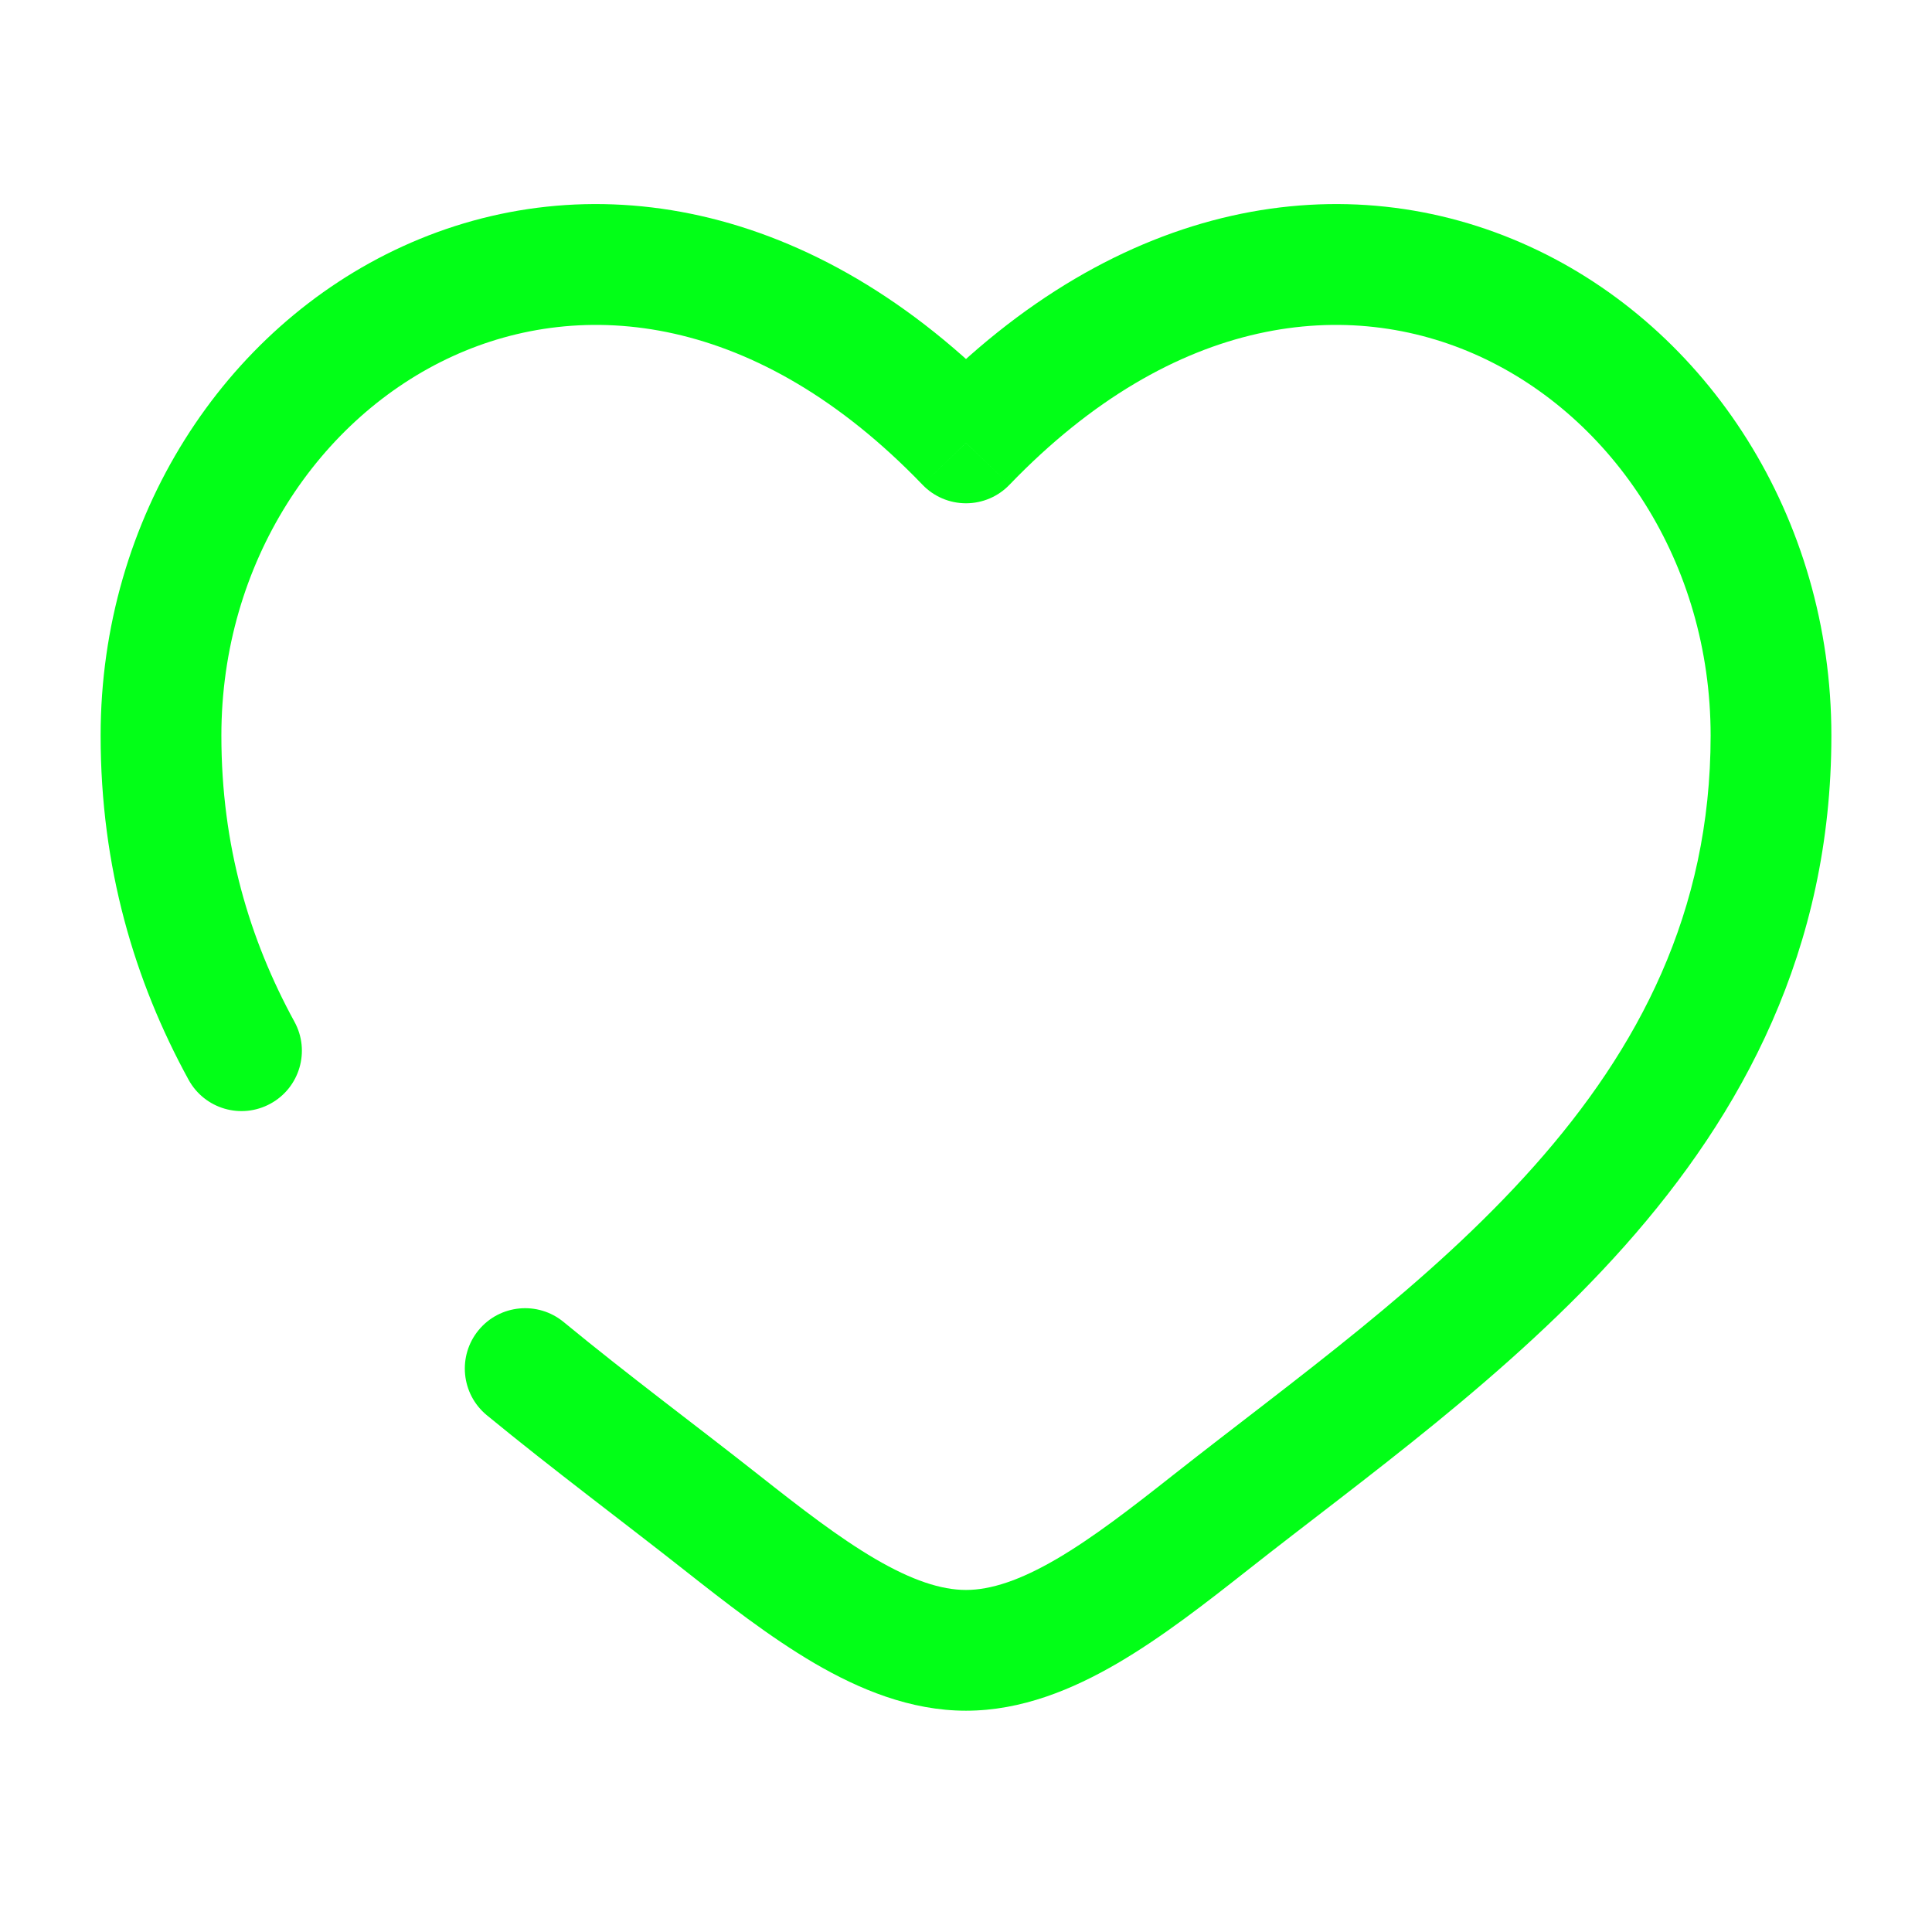 <svg xmlns="http://www.w3.org/2000/svg" fill="none" viewBox="0 0 24 24" height="24" width="24">
<path fill="#02FF17" d="M12 5.502L11.46 6.022C11.601 6.169 11.796 6.252 12 6.252C12.204 6.252 12.399 6.169 12.54 6.022L12 5.502ZM7.001 16.422C6.681 16.159 6.208 16.204 5.945 16.524C5.682 16.844 5.728 17.317 6.047 17.58L7.001 16.422ZM2.342 13.412C2.541 13.776 2.996 13.909 3.36 13.71C3.723 13.512 3.857 13.056 3.658 12.693L2.342 13.412ZM2.75 9.138C2.75 6.987 3.965 5.183 5.624 4.425C7.236 3.688 9.402 3.883 11.46 6.022L12.54 4.981C10.098 2.444 7.264 2.026 5.001 3.061C2.785 4.074 1.25 6.426 1.25 9.138H2.75ZM8.497 19.501C9.01 19.905 9.56 20.335 10.117 20.661C10.674 20.986 11.31 21.251 12 21.251V19.751C11.69 19.751 11.326 19.63 10.874 19.366C10.421 19.101 9.952 18.738 9.426 18.323L8.497 19.501ZM15.503 19.501C16.929 18.376 18.753 17.087 20.183 15.477C21.64 13.837 22.75 11.803 22.75 9.138H21.25C21.25 11.335 20.351 13.029 19.062 14.481C17.747 15.961 16.09 17.128 14.574 18.323L15.503 19.501ZM22.75 9.138C22.75 6.426 21.215 4.074 18.999 3.061C16.736 2.026 13.902 2.444 11.46 4.981L12.54 6.022C14.598 3.883 16.764 3.688 18.376 4.425C20.035 5.183 21.25 6.987 21.25 9.138H22.75ZM14.574 18.323C14.048 18.738 13.579 19.101 13.126 19.366C12.674 19.63 12.31 19.751 12 19.751V21.251C12.69 21.251 13.326 20.986 13.883 20.661C14.441 20.335 14.99 19.905 15.503 19.501L14.574 18.323ZM9.426 18.323C8.63 17.695 7.821 17.097 7.001 16.422L6.047 17.58C6.878 18.263 7.755 18.915 8.497 19.501L9.426 18.323ZM3.658 12.693C3.097 11.666 2.75 10.504 2.75 9.138H1.25C1.25 10.775 1.67 12.184 2.342 13.412L3.658 12.693Z"></path>
</svg>
